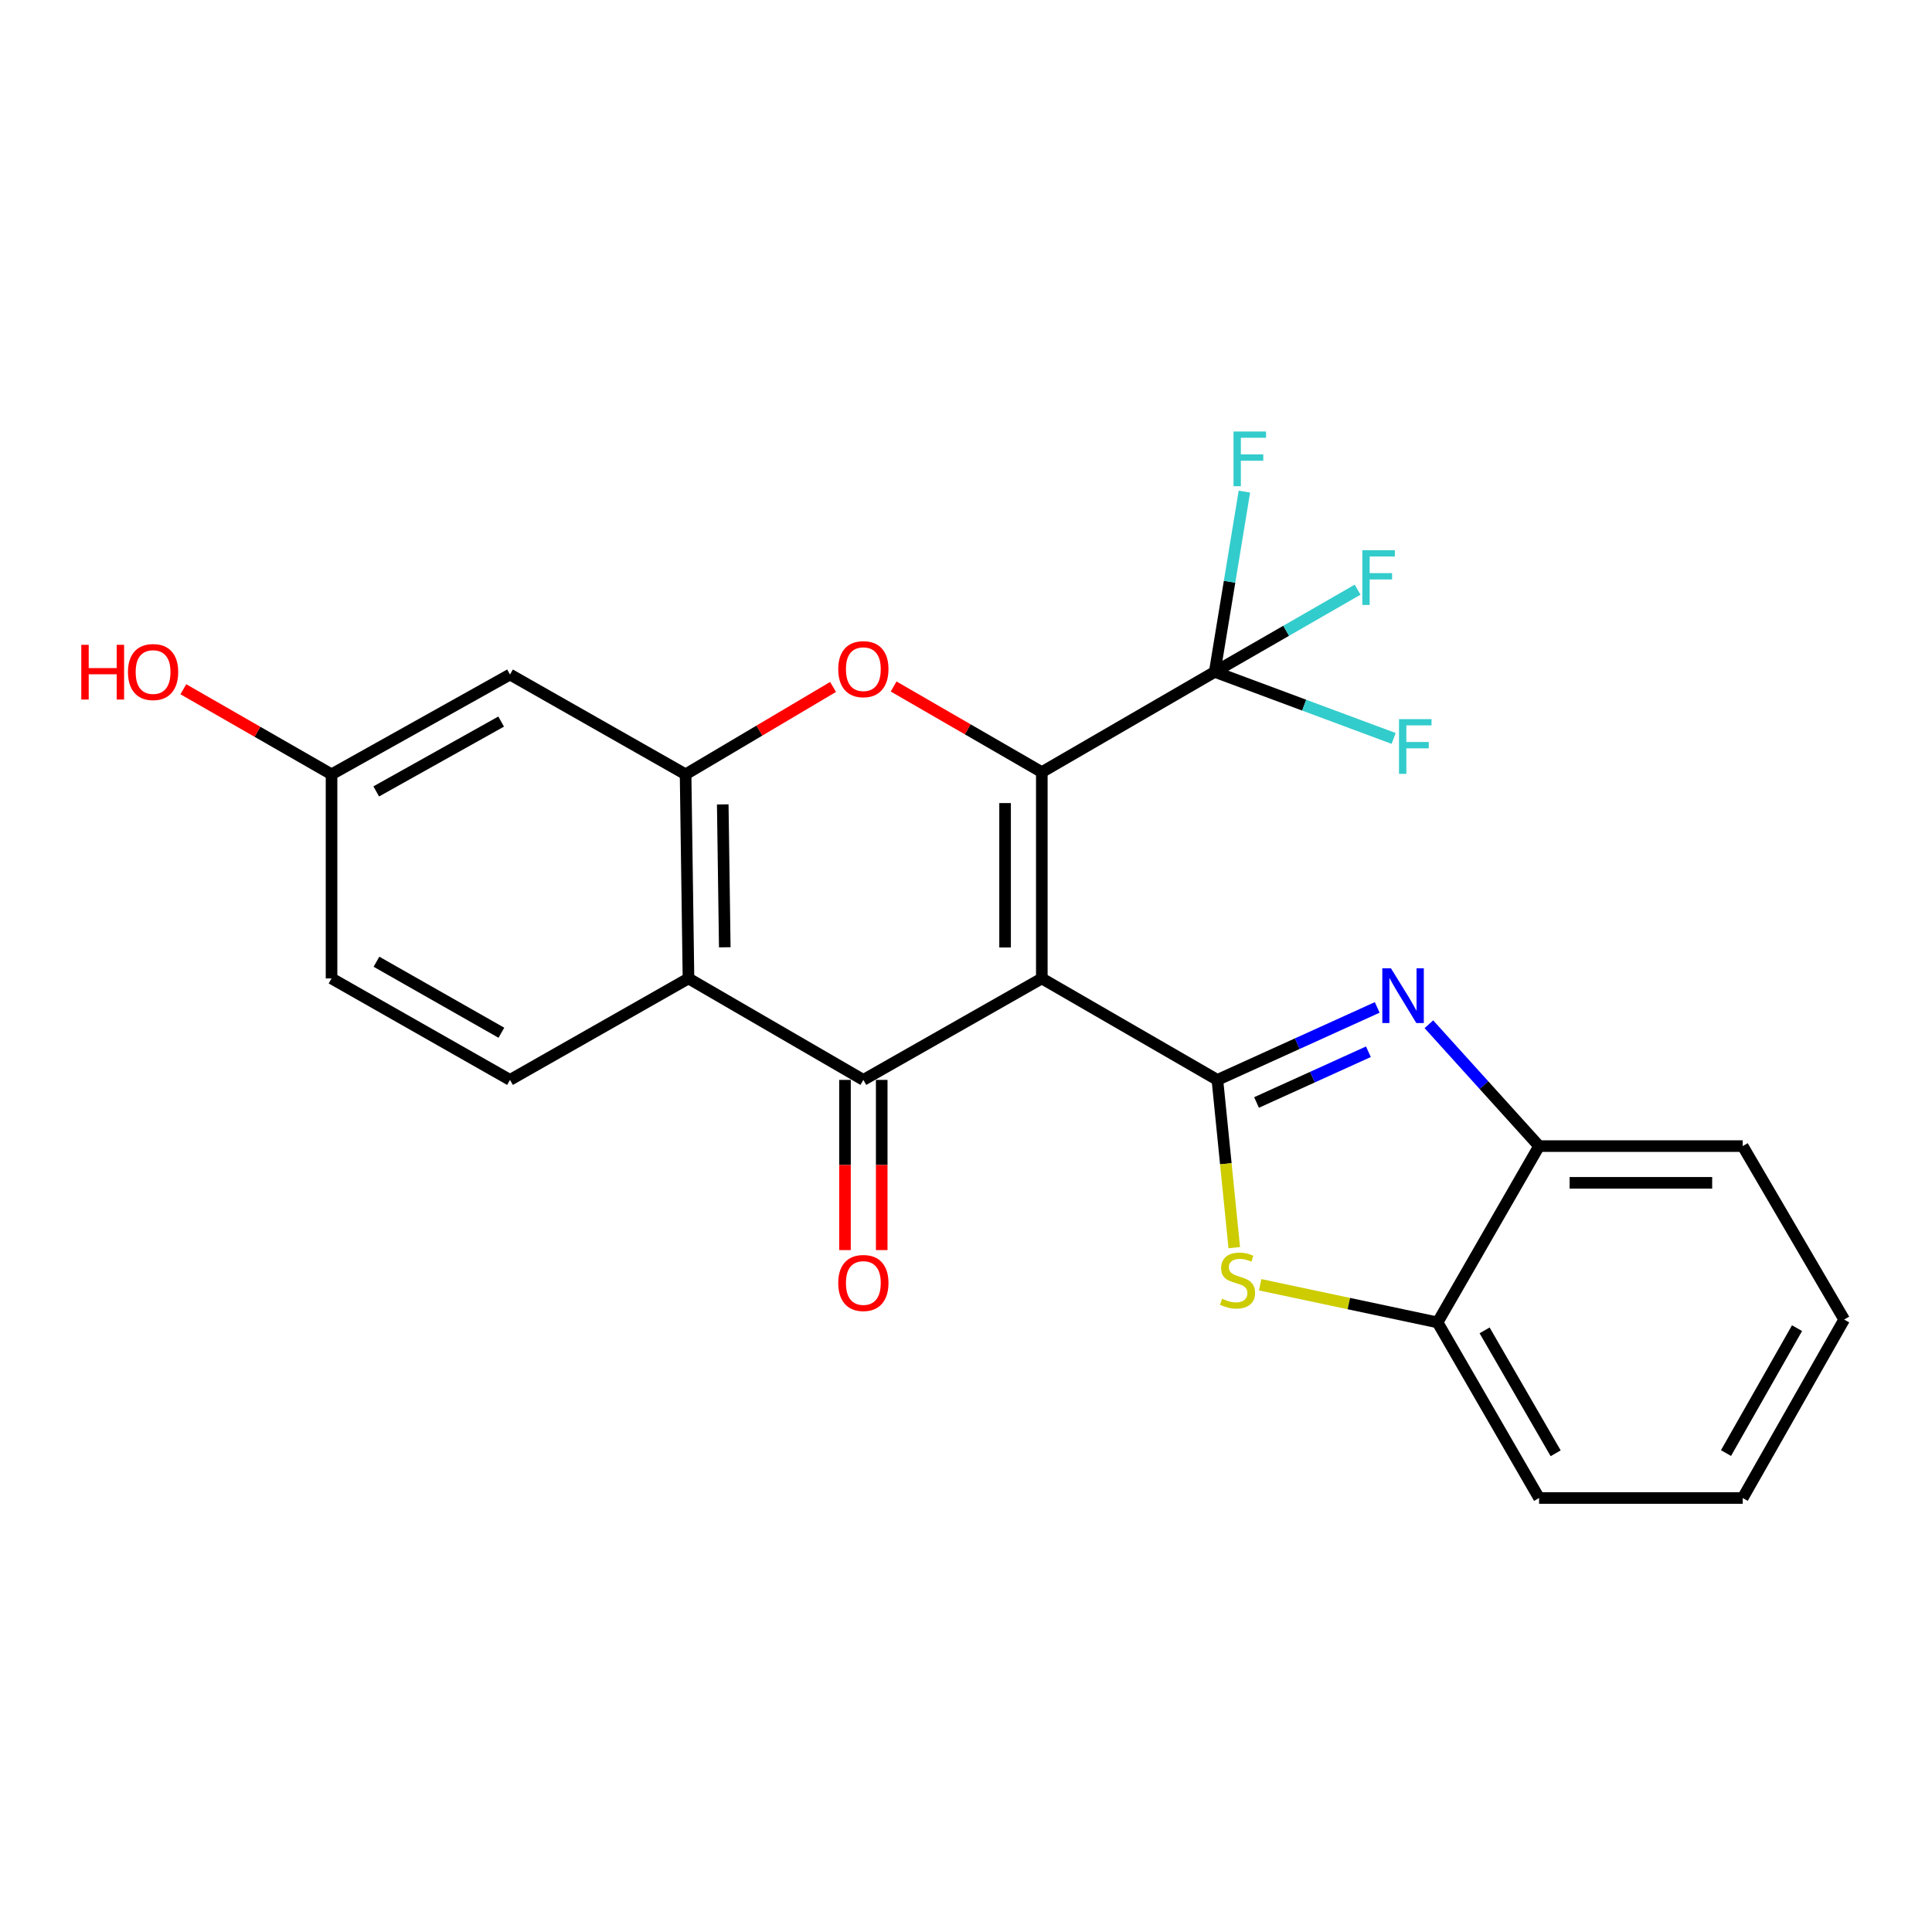 <?xml version='1.0' encoding='iso-8859-1'?>
<svg version='1.1' baseProfile='full'
              xmlns='http://www.w3.org/2000/svg'
                      xmlns:rdkit='http://www.rdkit.org/xml'
                      xmlns:xlink='http://www.w3.org/1999/xlink'
                  xml:space='preserve'
width='1000px' height='1000px' viewBox='0 0 1000 1000'>
<!-- END OF HEADER -->
<rect style='opacity:1.0;fill:#FFFFFF;stroke:none' width='1000' height='1000' x='0' y='0'> </rect>
<path class='bond-0' d='M 539.241,506.436 L 539.241,399.658' style='fill:none;fill-rule:evenodd;stroke:#000000;stroke-width:6px;stroke-linecap:butt;stroke-linejoin:miter;stroke-opacity:1' />
<path class='bond-0' d='M 520.228,490.419 L 520.228,415.674' style='fill:none;fill-rule:evenodd;stroke:#000000;stroke-width:6px;stroke-linecap:butt;stroke-linejoin:miter;stroke-opacity:1' />
<path class='bond-1' d='M 539.241,506.436 L 630.122,558.954' style='fill:none;fill-rule:evenodd;stroke:#000000;stroke-width:6px;stroke-linecap:butt;stroke-linejoin:miter;stroke-opacity:1' />
<path class='bond-2' d='M 539.241,506.436 L 446.87,558.954' style='fill:none;fill-rule:evenodd;stroke:#000000;stroke-width:6px;stroke-linecap:butt;stroke-linejoin:miter;stroke-opacity:1' />
<path class='bond-3' d='M 539.241,399.658 L 500.889,377.493' style='fill:none;fill-rule:evenodd;stroke:#000000;stroke-width:6px;stroke-linecap:butt;stroke-linejoin:miter;stroke-opacity:1' />
<path class='bond-3' d='M 500.889,377.493 L 462.537,355.328' style='fill:none;fill-rule:evenodd;stroke:#FF0000;stroke-width:6px;stroke-linecap:butt;stroke-linejoin:miter;stroke-opacity:1' />
<path class='bond-8' d='M 539.241,399.658 L 628.749,347.763' style='fill:none;fill-rule:evenodd;stroke:#000000;stroke-width:6px;stroke-linecap:butt;stroke-linejoin:miter;stroke-opacity:1' />
<path class='bond-4' d='M 630.122,558.954 L 671.483,540.196' style='fill:none;fill-rule:evenodd;stroke:#000000;stroke-width:6px;stroke-linecap:butt;stroke-linejoin:miter;stroke-opacity:1' />
<path class='bond-4' d='M 671.483,540.196 L 712.844,521.439' style='fill:none;fill-rule:evenodd;stroke:#0000FF;stroke-width:6px;stroke-linecap:butt;stroke-linejoin:miter;stroke-opacity:1' />
<path class='bond-4' d='M 650.383,570.642 L 679.336,557.512' style='fill:none;fill-rule:evenodd;stroke:#000000;stroke-width:6px;stroke-linecap:butt;stroke-linejoin:miter;stroke-opacity:1' />
<path class='bond-4' d='M 679.336,557.512 L 708.288,544.382' style='fill:none;fill-rule:evenodd;stroke:#0000FF;stroke-width:6px;stroke-linecap:butt;stroke-linejoin:miter;stroke-opacity:1' />
<path class='bond-7' d='M 630.122,558.954 L 634.489,602.366' style='fill:none;fill-rule:evenodd;stroke:#000000;stroke-width:6px;stroke-linecap:butt;stroke-linejoin:miter;stroke-opacity:1' />
<path class='bond-7' d='M 634.489,602.366 L 638.855,645.778' style='fill:none;fill-rule:evenodd;stroke:#CCCC00;stroke-width:6px;stroke-linecap:butt;stroke-linejoin:miter;stroke-opacity:1' />
<path class='bond-5' d='M 446.87,558.954 L 356.358,506.436' style='fill:none;fill-rule:evenodd;stroke:#000000;stroke-width:6px;stroke-linecap:butt;stroke-linejoin:miter;stroke-opacity:1' />
<path class='bond-13' d='M 437.363,558.954 L 437.363,602.999' style='fill:none;fill-rule:evenodd;stroke:#000000;stroke-width:6px;stroke-linecap:butt;stroke-linejoin:miter;stroke-opacity:1' />
<path class='bond-13' d='M 437.363,602.999 L 437.363,647.044' style='fill:none;fill-rule:evenodd;stroke:#FF0000;stroke-width:6px;stroke-linecap:butt;stroke-linejoin:miter;stroke-opacity:1' />
<path class='bond-13' d='M 456.376,558.954 L 456.376,602.999' style='fill:none;fill-rule:evenodd;stroke:#000000;stroke-width:6px;stroke-linecap:butt;stroke-linejoin:miter;stroke-opacity:1' />
<path class='bond-13' d='M 456.376,602.999 L 456.376,647.044' style='fill:none;fill-rule:evenodd;stroke:#FF0000;stroke-width:6px;stroke-linecap:butt;stroke-linejoin:miter;stroke-opacity:1' />
<path class='bond-24' d='M 431.196,355.56 L 393.027,378.174' style='fill:none;fill-rule:evenodd;stroke:#FF0000;stroke-width:6px;stroke-linecap:butt;stroke-linejoin:miter;stroke-opacity:1' />
<path class='bond-24' d='M 393.027,378.174 L 354.858,400.788' style='fill:none;fill-rule:evenodd;stroke:#000000;stroke-width:6px;stroke-linecap:butt;stroke-linejoin:miter;stroke-opacity:1' />
<path class='bond-9' d='M 739.586,530.15 L 768.104,561.684' style='fill:none;fill-rule:evenodd;stroke:#0000FF;stroke-width:6px;stroke-linecap:butt;stroke-linejoin:miter;stroke-opacity:1' />
<path class='bond-9' d='M 768.104,561.684 L 796.622,593.219' style='fill:none;fill-rule:evenodd;stroke:#000000;stroke-width:6px;stroke-linecap:butt;stroke-linejoin:miter;stroke-opacity:1' />
<path class='bond-6' d='M 356.358,506.436 L 354.858,400.788' style='fill:none;fill-rule:evenodd;stroke:#000000;stroke-width:6px;stroke-linecap:butt;stroke-linejoin:miter;stroke-opacity:1' />
<path class='bond-6' d='M 375.144,490.319 L 374.094,416.365' style='fill:none;fill-rule:evenodd;stroke:#000000;stroke-width:6px;stroke-linecap:butt;stroke-linejoin:miter;stroke-opacity:1' />
<path class='bond-12' d='M 356.358,506.436 L 263.977,558.954' style='fill:none;fill-rule:evenodd;stroke:#000000;stroke-width:6px;stroke-linecap:butt;stroke-linejoin:miter;stroke-opacity:1' />
<path class='bond-11' d='M 354.858,400.788 L 263.977,349.136' style='fill:none;fill-rule:evenodd;stroke:#000000;stroke-width:6px;stroke-linecap:butt;stroke-linejoin:miter;stroke-opacity:1' />
<path class='bond-10' d='M 652.264,664.989 L 698.173,674.735' style='fill:none;fill-rule:evenodd;stroke:#CCCC00;stroke-width:6px;stroke-linecap:butt;stroke-linejoin:miter;stroke-opacity:1' />
<path class='bond-10' d='M 698.173,674.735 L 744.083,684.481' style='fill:none;fill-rule:evenodd;stroke:#000000;stroke-width:6px;stroke-linecap:butt;stroke-linejoin:miter;stroke-opacity:1' />
<path class='bond-14' d='M 628.749,347.763 L 665.72,326.489' style='fill:none;fill-rule:evenodd;stroke:#000000;stroke-width:6px;stroke-linecap:butt;stroke-linejoin:miter;stroke-opacity:1' />
<path class='bond-14' d='M 665.72,326.489 L 702.691,305.216' style='fill:none;fill-rule:evenodd;stroke:#33CCCC;stroke-width:6px;stroke-linecap:butt;stroke-linejoin:miter;stroke-opacity:1' />
<path class='bond-15' d='M 628.749,347.763 L 636.423,301.113' style='fill:none;fill-rule:evenodd;stroke:#000000;stroke-width:6px;stroke-linecap:butt;stroke-linejoin:miter;stroke-opacity:1' />
<path class='bond-15' d='M 636.423,301.113 L 644.097,254.463' style='fill:none;fill-rule:evenodd;stroke:#33CCCC;stroke-width:6px;stroke-linecap:butt;stroke-linejoin:miter;stroke-opacity:1' />
<path class='bond-16' d='M 628.749,347.763 L 675.05,364.99' style='fill:none;fill-rule:evenodd;stroke:#000000;stroke-width:6px;stroke-linecap:butt;stroke-linejoin:miter;stroke-opacity:1' />
<path class='bond-16' d='M 675.05,364.99 L 721.35,382.217' style='fill:none;fill-rule:evenodd;stroke:#33CCCC;stroke-width:6px;stroke-linecap:butt;stroke-linejoin:miter;stroke-opacity:1' />
<path class='bond-20' d='M 796.622,593.219 L 902.028,593.219' style='fill:none;fill-rule:evenodd;stroke:#000000;stroke-width:6px;stroke-linecap:butt;stroke-linejoin:miter;stroke-opacity:1' />
<path class='bond-20' d='M 812.433,612.232 L 886.217,612.232' style='fill:none;fill-rule:evenodd;stroke:#000000;stroke-width:6px;stroke-linecap:butt;stroke-linejoin:miter;stroke-opacity:1' />
<path class='bond-25' d='M 796.622,593.219 L 744.083,684.481' style='fill:none;fill-rule:evenodd;stroke:#000000;stroke-width:6px;stroke-linecap:butt;stroke-linejoin:miter;stroke-opacity:1' />
<path class='bond-21' d='M 744.083,684.481 L 796.622,775.363' style='fill:none;fill-rule:evenodd;stroke:#000000;stroke-width:6px;stroke-linecap:butt;stroke-linejoin:miter;stroke-opacity:1' />
<path class='bond-21' d='M 768.425,688.598 L 805.202,752.215' style='fill:none;fill-rule:evenodd;stroke:#000000;stroke-width:6px;stroke-linecap:butt;stroke-linejoin:miter;stroke-opacity:1' />
<path class='bond-26' d='M 263.977,349.136 L 171.606,400.788' style='fill:none;fill-rule:evenodd;stroke:#000000;stroke-width:6px;stroke-linecap:butt;stroke-linejoin:miter;stroke-opacity:1' />
<path class='bond-26' d='M 259.4,373.479 L 194.741,409.635' style='fill:none;fill-rule:evenodd;stroke:#000000;stroke-width:6px;stroke-linecap:butt;stroke-linejoin:miter;stroke-opacity:1' />
<path class='bond-18' d='M 263.977,558.954 L 171.606,506.436' style='fill:none;fill-rule:evenodd;stroke:#000000;stroke-width:6px;stroke-linecap:butt;stroke-linejoin:miter;stroke-opacity:1' />
<path class='bond-18' d='M 259.518,534.548 L 194.858,497.785' style='fill:none;fill-rule:evenodd;stroke:#000000;stroke-width:6px;stroke-linecap:butt;stroke-linejoin:miter;stroke-opacity:1' />
<path class='bond-17' d='M 171.606,400.788 L 171.606,506.436' style='fill:none;fill-rule:evenodd;stroke:#000000;stroke-width:6px;stroke-linecap:butt;stroke-linejoin:miter;stroke-opacity:1' />
<path class='bond-19' d='M 171.606,400.788 L 133.252,378.771' style='fill:none;fill-rule:evenodd;stroke:#000000;stroke-width:6px;stroke-linecap:butt;stroke-linejoin:miter;stroke-opacity:1' />
<path class='bond-19' d='M 133.252,378.771 L 94.897,356.754' style='fill:none;fill-rule:evenodd;stroke:#FF0000;stroke-width:6px;stroke-linecap:butt;stroke-linejoin:miter;stroke-opacity:1' />
<path class='bond-22' d='M 902.028,593.219 L 954.545,682.992' style='fill:none;fill-rule:evenodd;stroke:#000000;stroke-width:6px;stroke-linecap:butt;stroke-linejoin:miter;stroke-opacity:1' />
<path class='bond-23' d='M 796.622,775.363 L 902.028,775.363' style='fill:none;fill-rule:evenodd;stroke:#000000;stroke-width:6px;stroke-linecap:butt;stroke-linejoin:miter;stroke-opacity:1' />
<path class='bond-27' d='M 954.545,682.992 L 902.028,775.363' style='fill:none;fill-rule:evenodd;stroke:#000000;stroke-width:6px;stroke-linecap:butt;stroke-linejoin:miter;stroke-opacity:1' />
<path class='bond-27' d='M 930.14,687.45 L 893.377,752.11' style='fill:none;fill-rule:evenodd;stroke:#000000;stroke-width:6px;stroke-linecap:butt;stroke-linejoin:miter;stroke-opacity:1' />
<path  class='atom-4' d='M 433.87 346.354
Q 433.87 339.554, 437.23 335.754
Q 440.59 331.954, 446.87 331.954
Q 453.15 331.954, 456.51 335.754
Q 459.87 339.554, 459.87 346.354
Q 459.87 353.234, 456.47 357.154
Q 453.07 361.034, 446.87 361.034
Q 440.63 361.034, 437.23 357.154
Q 433.87 353.274, 433.87 346.354
M 446.87 357.834
Q 451.19 357.834, 453.51 354.954
Q 455.87 352.034, 455.87 346.354
Q 455.87 340.794, 453.51 337.994
Q 451.19 335.154, 446.87 335.154
Q 442.55 335.154, 440.19 337.954
Q 437.87 340.754, 437.87 346.354
Q 437.87 352.074, 440.19 354.954
Q 442.55 357.834, 446.87 357.834
' fill='#FF0000'/>
<path  class='atom-5' d='M 719.962 501.212
L 729.242 516.212
Q 730.162 517.692, 731.642 520.372
Q 733.122 523.052, 733.202 523.212
L 733.202 501.212
L 736.962 501.212
L 736.962 529.532
L 733.082 529.532
L 723.122 513.132
Q 721.962 511.212, 720.722 509.012
Q 719.522 506.812, 719.162 506.132
L 719.162 529.532
L 715.482 529.532
L 715.482 501.212
L 719.962 501.212
' fill='#0000FF'/>
<path  class='atom-8' d='M 632.537 672.22
Q 632.857 672.34, 634.177 672.9
Q 635.497 673.46, 636.937 673.82
Q 638.417 674.14, 639.857 674.14
Q 642.537 674.14, 644.097 672.86
Q 645.657 671.54, 645.657 669.26
Q 645.657 667.7, 644.857 666.74
Q 644.097 665.78, 642.897 665.26
Q 641.697 664.74, 639.697 664.14
Q 637.177 663.38, 635.657 662.66
Q 634.177 661.94, 633.097 660.42
Q 632.057 658.9, 632.057 656.34
Q 632.057 652.78, 634.457 650.58
Q 636.897 648.38, 641.697 648.38
Q 644.977 648.38, 648.697 649.94
L 647.777 653.02
Q 644.377 651.62, 641.817 651.62
Q 639.057 651.62, 637.537 652.78
Q 636.017 653.9, 636.057 655.86
Q 636.057 657.38, 636.817 658.3
Q 637.617 659.22, 638.737 659.74
Q 639.897 660.26, 641.817 660.86
Q 644.377 661.66, 645.897 662.46
Q 647.417 663.26, 648.497 664.9
Q 649.617 666.5, 649.617 669.26
Q 649.617 673.18, 646.977 675.3
Q 644.377 677.38, 640.017 677.38
Q 637.497 677.38, 635.577 676.82
Q 633.697 676.3, 631.457 675.38
L 632.537 672.22
' fill='#CCCC00'/>
<path  class='atom-14' d='M 433.87 664.069
Q 433.87 657.269, 437.23 653.469
Q 440.59 649.669, 446.87 649.669
Q 453.15 649.669, 456.51 653.469
Q 459.87 657.269, 459.87 664.069
Q 459.87 670.949, 456.47 674.869
Q 453.07 678.749, 446.87 678.749
Q 440.63 678.749, 437.23 674.869
Q 433.87 670.989, 433.87 664.069
M 446.87 675.549
Q 451.19 675.549, 453.51 672.669
Q 455.87 669.749, 455.87 664.069
Q 455.87 658.509, 453.51 655.709
Q 451.19 652.869, 446.87 652.869
Q 442.55 652.869, 440.19 655.669
Q 437.87 658.469, 437.87 664.069
Q 437.87 669.789, 440.19 672.669
Q 442.55 675.549, 446.87 675.549
' fill='#FF0000'/>
<path  class='atom-15' d='M 705.137 284.803
L 721.977 284.803
L 721.977 288.043
L 708.937 288.043
L 708.937 296.643
L 720.537 296.643
L 720.537 299.923
L 708.937 299.923
L 708.937 313.123
L 705.137 313.123
L 705.137 284.803
' fill='#33CCCC'/>
<path  class='atom-16' d='M 638.465 223.349
L 655.305 223.349
L 655.305 226.589
L 642.265 226.589
L 642.265 235.189
L 653.865 235.189
L 653.865 238.469
L 642.265 238.469
L 642.265 251.669
L 638.465 251.669
L 638.465 223.349
' fill='#33CCCC'/>
<path  class='atom-17' d='M 724.118 372.22
L 740.958 372.22
L 740.958 375.46
L 727.918 375.46
L 727.918 384.06
L 739.518 384.06
L 739.518 387.34
L 727.918 387.34
L 727.918 400.54
L 724.118 400.54
L 724.118 372.22
' fill='#33CCCC'/>
<path  class='atom-20' d='M 42.075 333.763
L 45.915 333.763
L 45.915 345.803
L 60.395 345.803
L 60.395 333.763
L 64.235 333.763
L 64.235 362.083
L 60.395 362.083
L 60.395 349.003
L 45.915 349.003
L 45.915 362.083
L 42.075 362.083
L 42.075 333.763
' fill='#FF0000'/>
<path  class='atom-20' d='M 66.235 347.843
Q 66.235 341.043, 69.595 337.243
Q 72.955 333.443, 79.235 333.443
Q 85.515 333.443, 88.875 337.243
Q 92.235 341.043, 92.235 347.843
Q 92.235 354.723, 88.835 358.643
Q 85.435 362.523, 79.235 362.523
Q 72.995 362.523, 69.595 358.643
Q 66.235 354.763, 66.235 347.843
M 79.235 359.323
Q 83.555 359.323, 85.875 356.443
Q 88.235 353.523, 88.235 347.843
Q 88.235 342.283, 85.875 339.483
Q 83.555 336.643, 79.235 336.643
Q 74.915 336.643, 72.555 339.443
Q 70.235 342.243, 70.235 347.843
Q 70.235 353.563, 72.555 356.443
Q 74.915 359.323, 79.235 359.323
' fill='#FF0000'/>
</svg>
